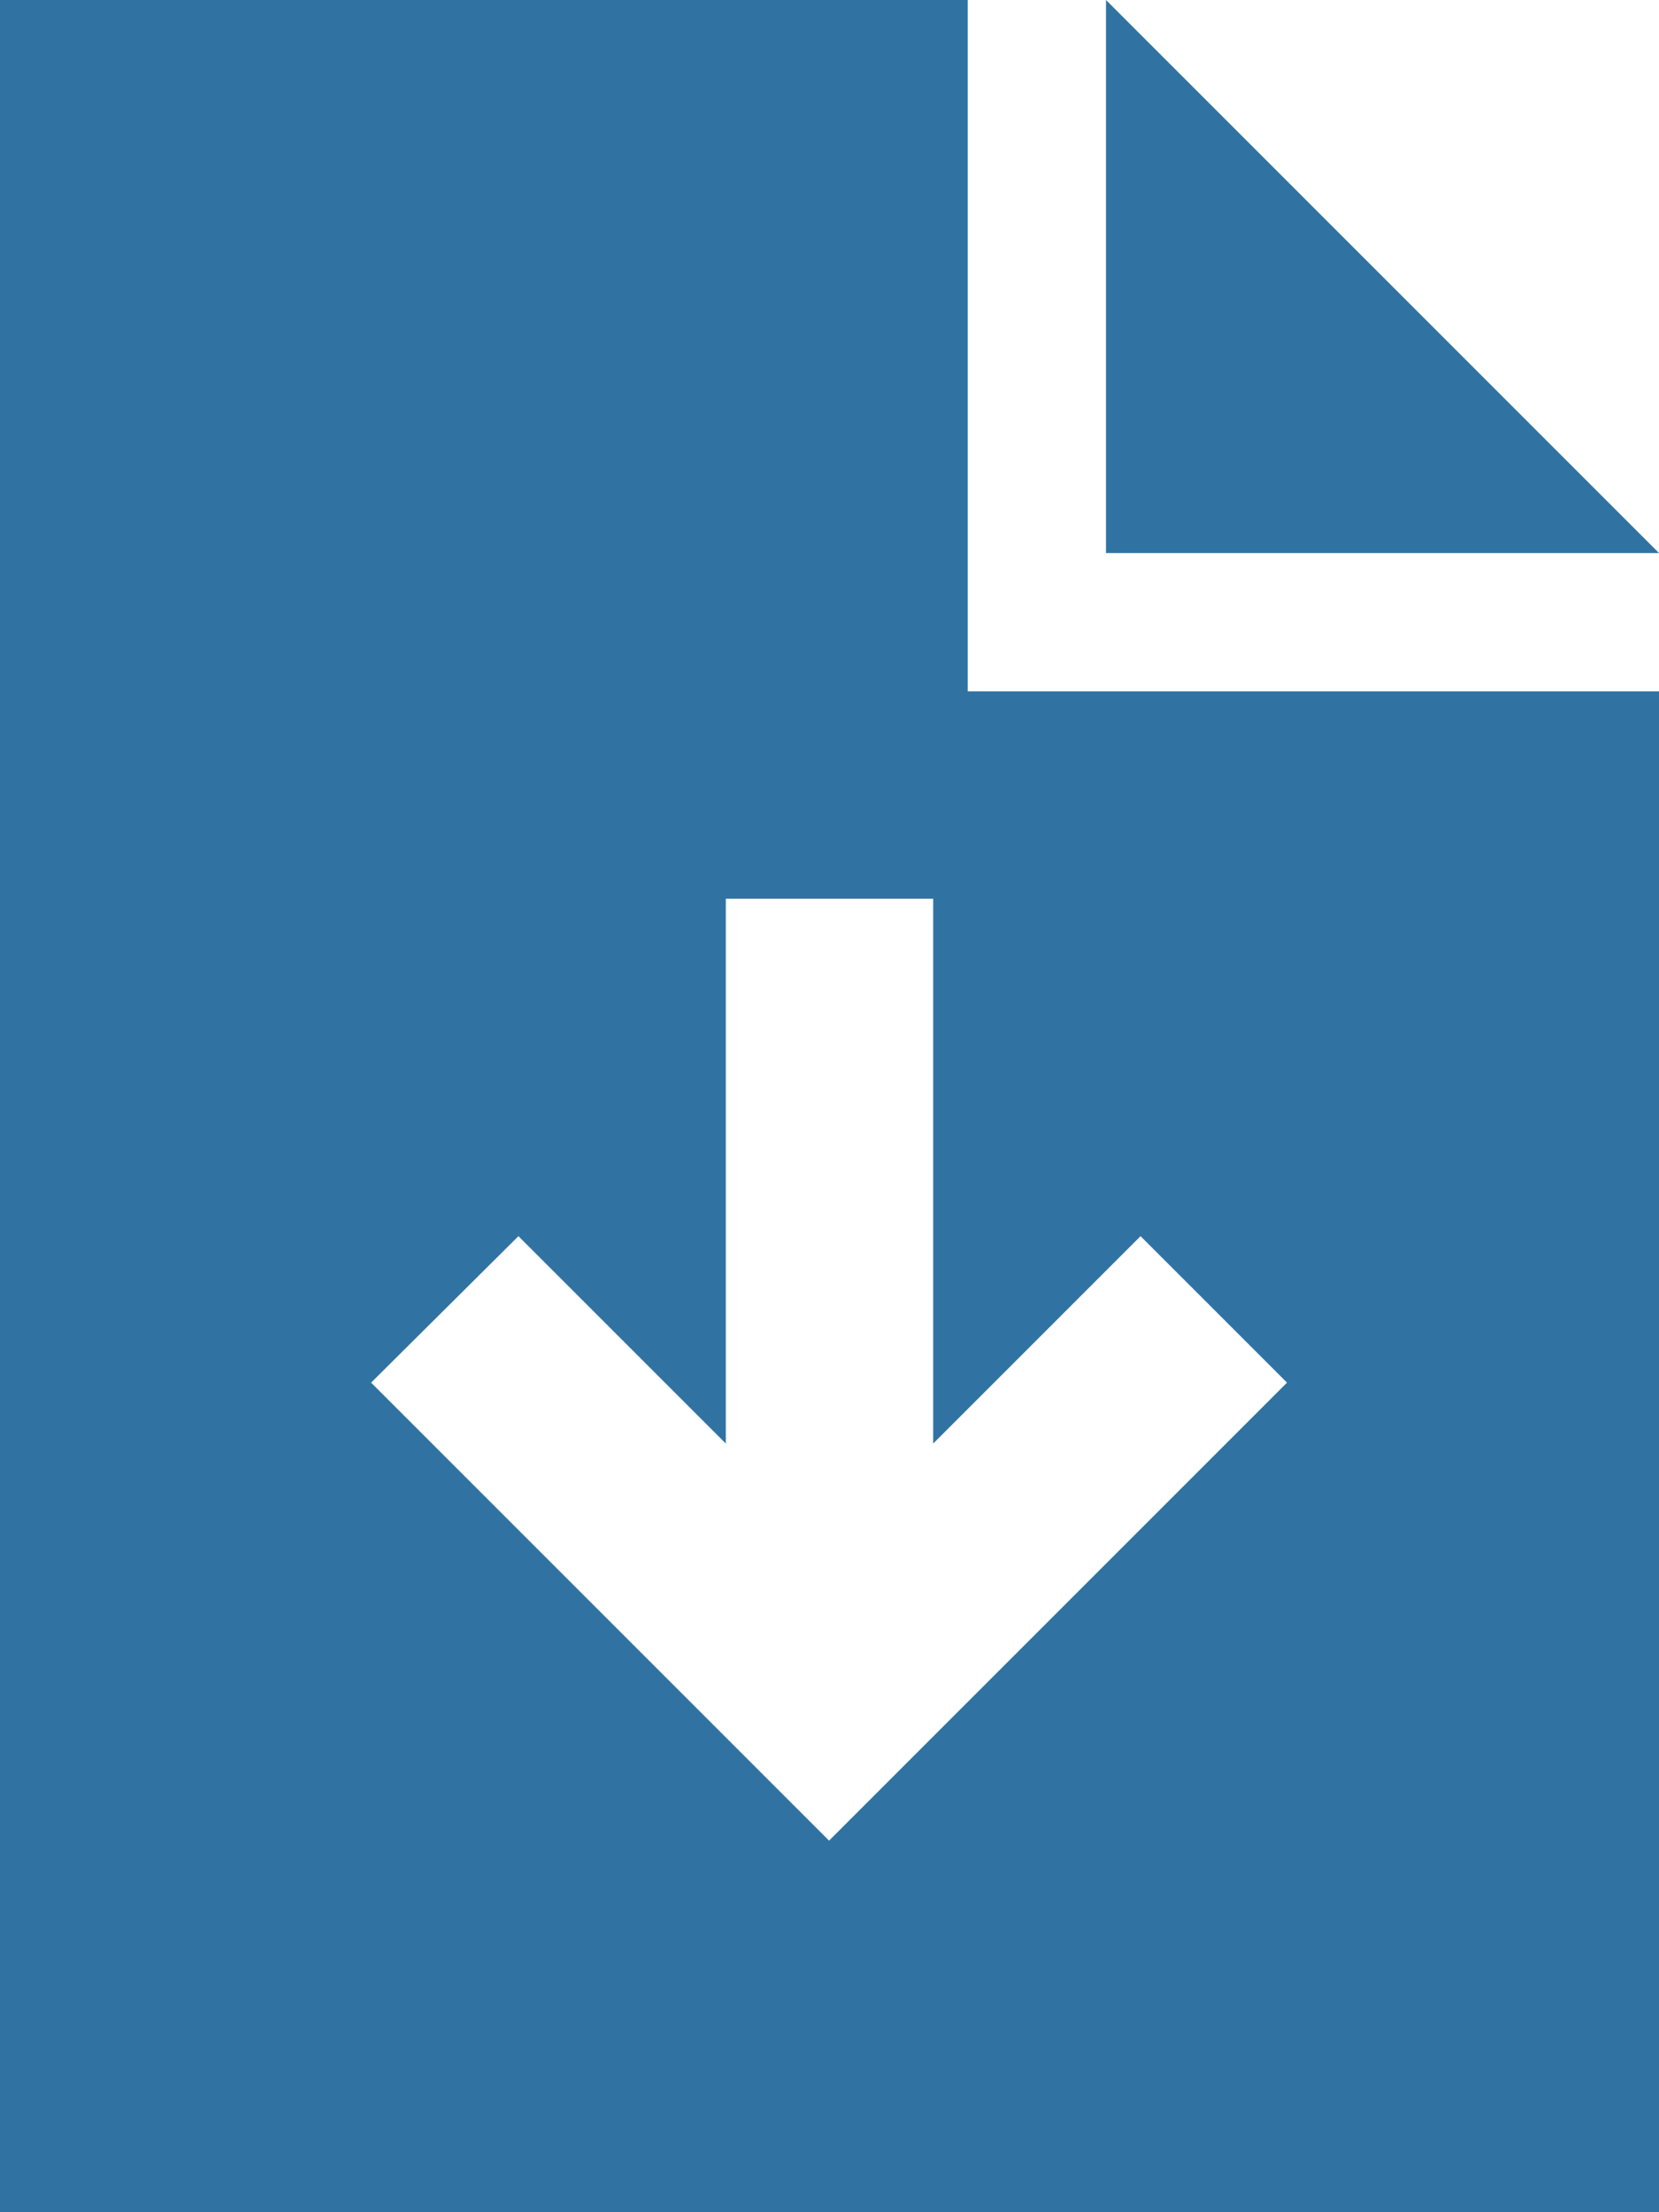 <?xml version="1.0" encoding="utf-8"?><svg xmlns="http://www.w3.org/2000/svg" viewBox="0 0 384 512" aria-hidden="true" class="download-icon"><!--! Font Awesome Pro 6.5.1 by @fontawesome - https://fontawesome.com License - https://fontawesome.com/license (Commercial License) Copyright 2023 Fonticons, Inc.--><path d="M224 0H0V512H384V160H224V0zm32 0V128H384L256 0zM216 232V334.1l31-31 17-17L297.9 320l-17 17-72 72-17 17-17-17-72-72-17-17L120 286.1l17 17 31 31V232 208h48v24z" fill="#3073a2"></path></svg>
